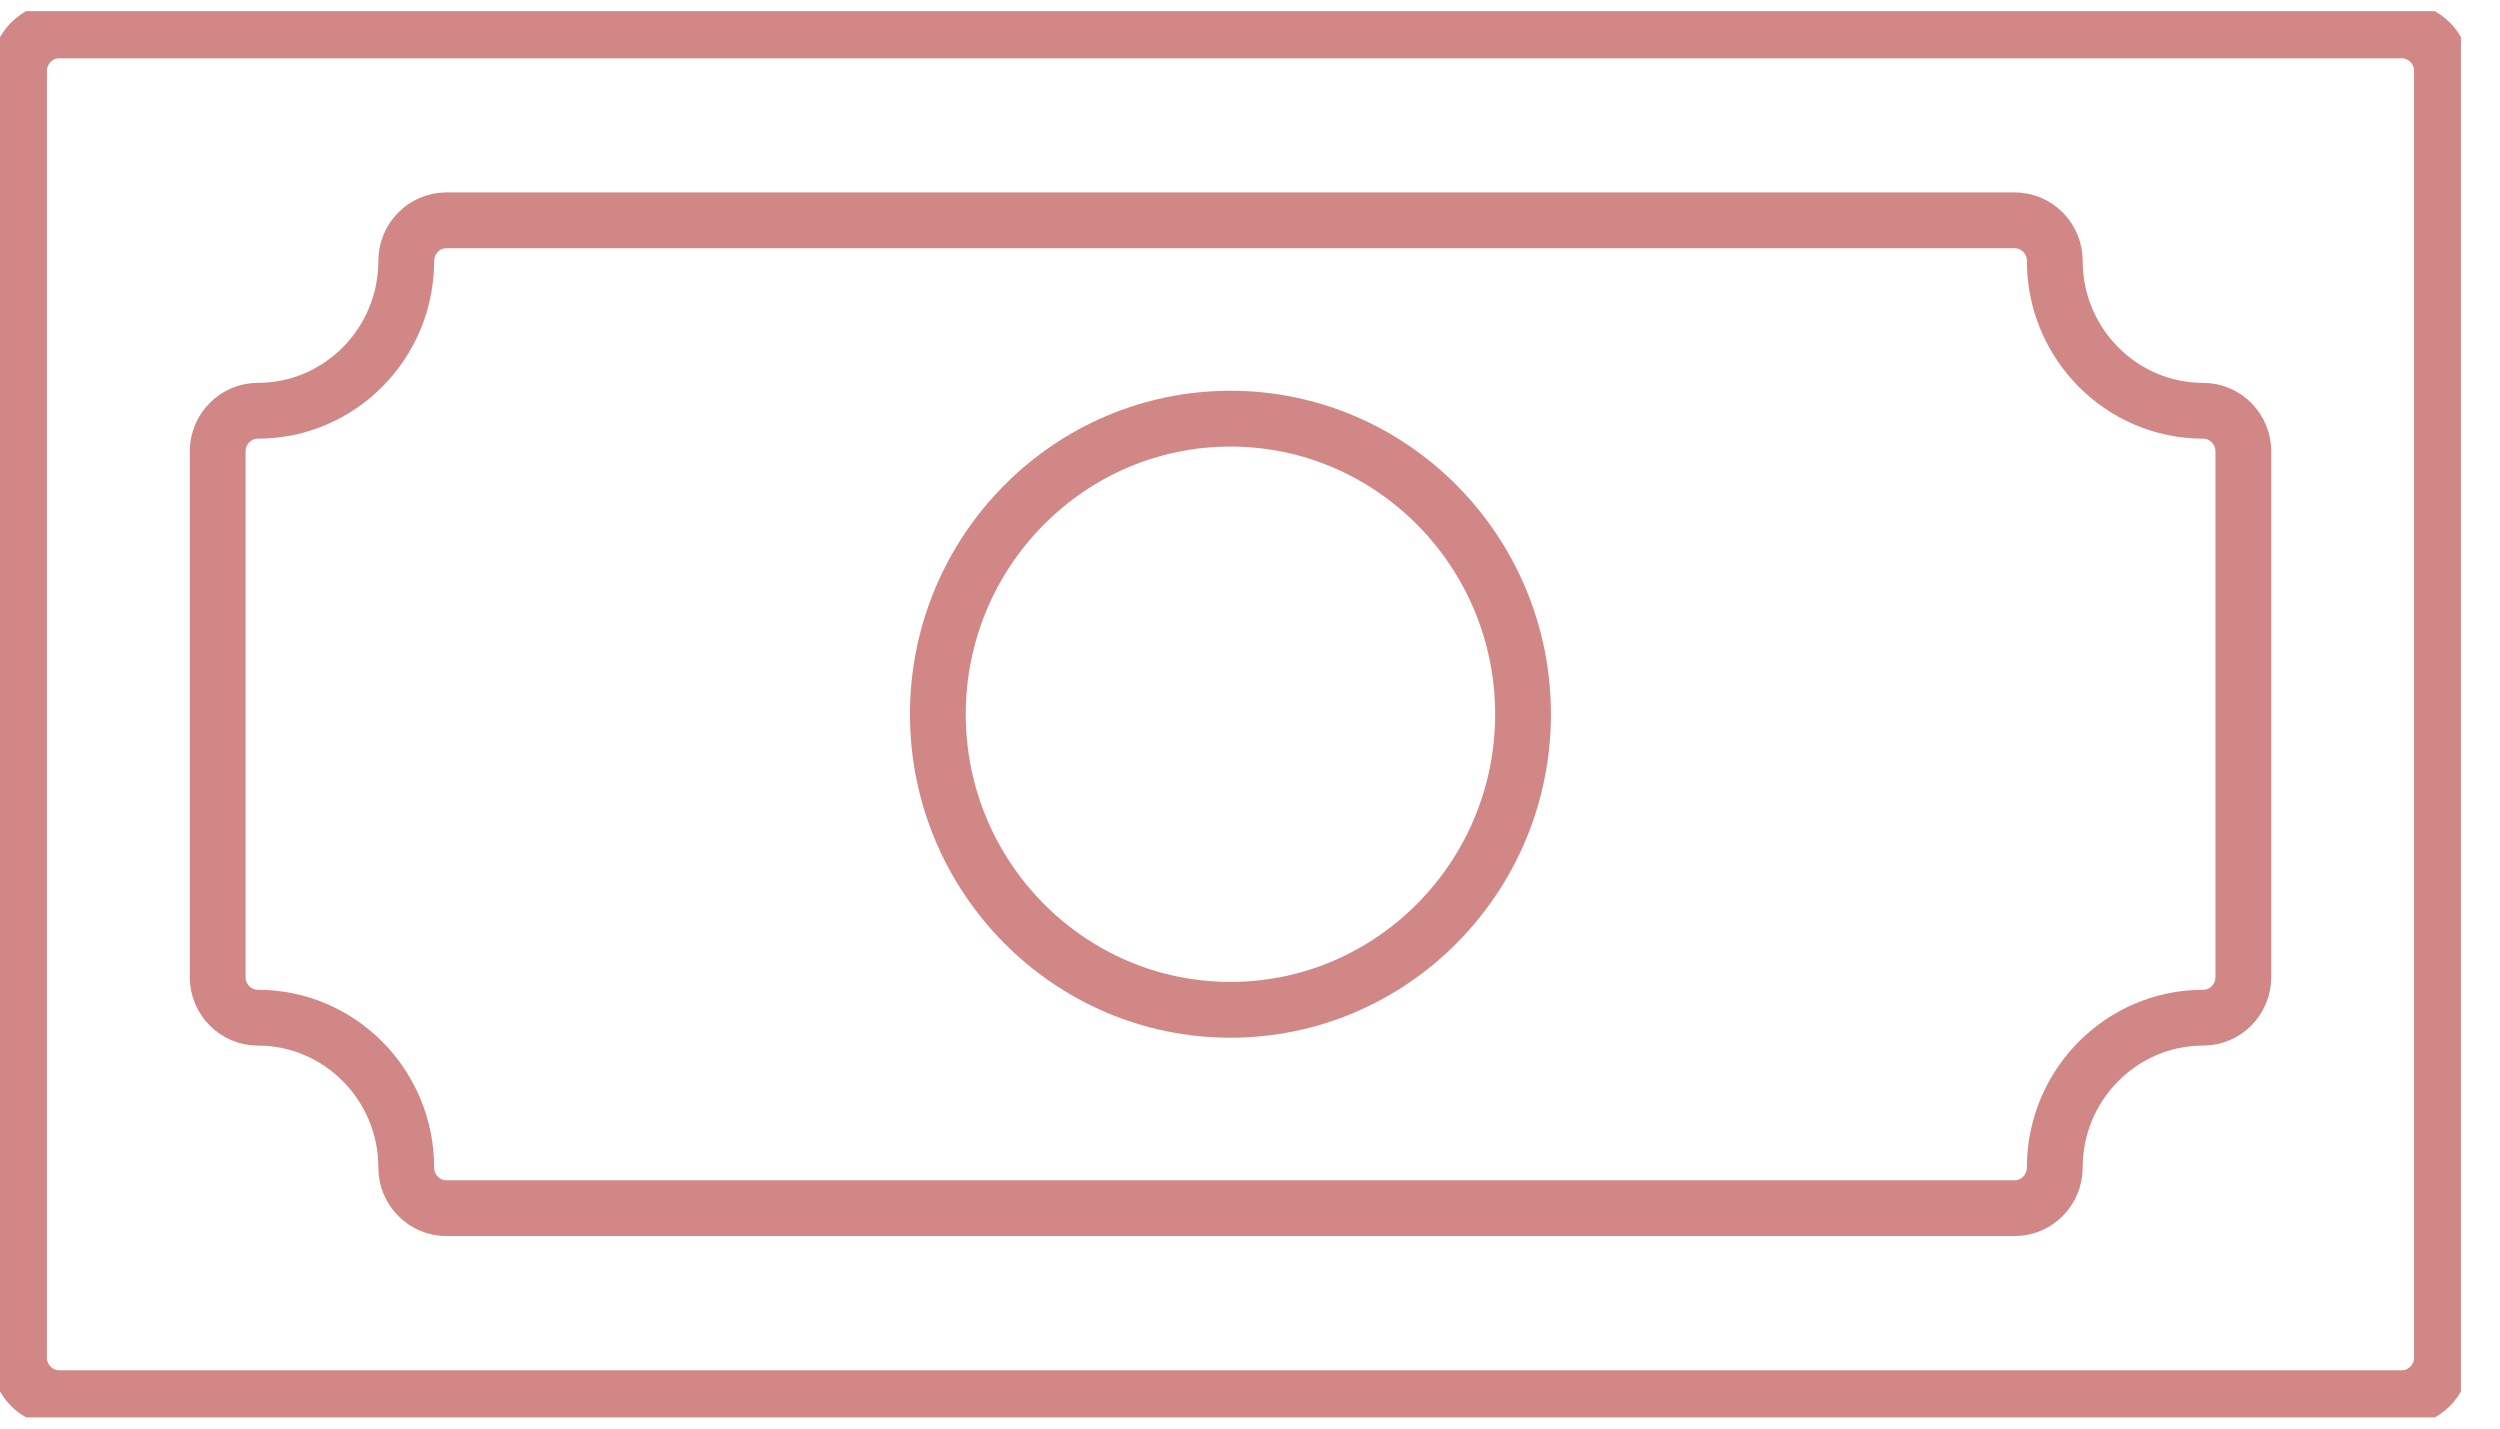 <svg width="56" height="32" viewBox="0 0 56 32" fill="none" xmlns="http://www.w3.org/2000/svg">
<g clip-path="url(#clip0_5009_8315)">
<path d="M27.562 22.62C23.948 22.62 21.008 19.65 21.008 15.999C21.008 12.348 23.948 9.378 27.562 9.378C31.176 9.378 34.116 12.348 34.116 15.999C34.116 19.65 31.176 22.62 27.562 22.62Z" stroke="#D28787" stroke-width="1.25" stroke-miterlimit="10"/>
<path d="M53.799 31.319H1.327C0.829 31.319 0.426 30.912 0.426 30.409V1.591C0.426 1.088 0.829 0.681 1.327 0.681H53.799C54.296 0.681 54.7 1.088 54.7 1.591V30.409C54.7 30.912 54.296 31.319 53.799 31.319Z" stroke="#D28787" stroke-width="1.25" stroke-miterlimit="10"/>
<path d="M45.125 27.063H10.001C9.503 27.063 9.1 26.655 9.1 26.153C9.1 24.302 7.609 22.796 5.777 22.796C5.28 22.796 4.876 22.389 4.876 21.886V10.111C4.876 9.609 5.28 9.201 5.777 9.201C7.609 9.201 9.1 7.695 9.1 5.845C9.1 5.342 9.503 4.935 10.001 4.935H45.126C45.624 4.935 46.027 5.342 46.027 5.845C46.027 7.695 47.518 9.201 49.35 9.201C49.847 9.201 50.251 9.609 50.251 10.111V21.886C50.251 22.389 49.847 22.796 49.35 22.796C47.518 22.796 46.027 24.302 46.027 26.153C46.027 26.655 45.624 27.063 45.126 27.063H45.125Z" stroke="#D28787" stroke-width="1.25" stroke-miterlimit="10"/>
</g>
<defs>
<clipPath id="clip0_5009_8315">
<rect width="55.125" height="31.5" fill="white" transform="translate(0 0.25)"/>
</clipPath>
</defs>
</svg>
